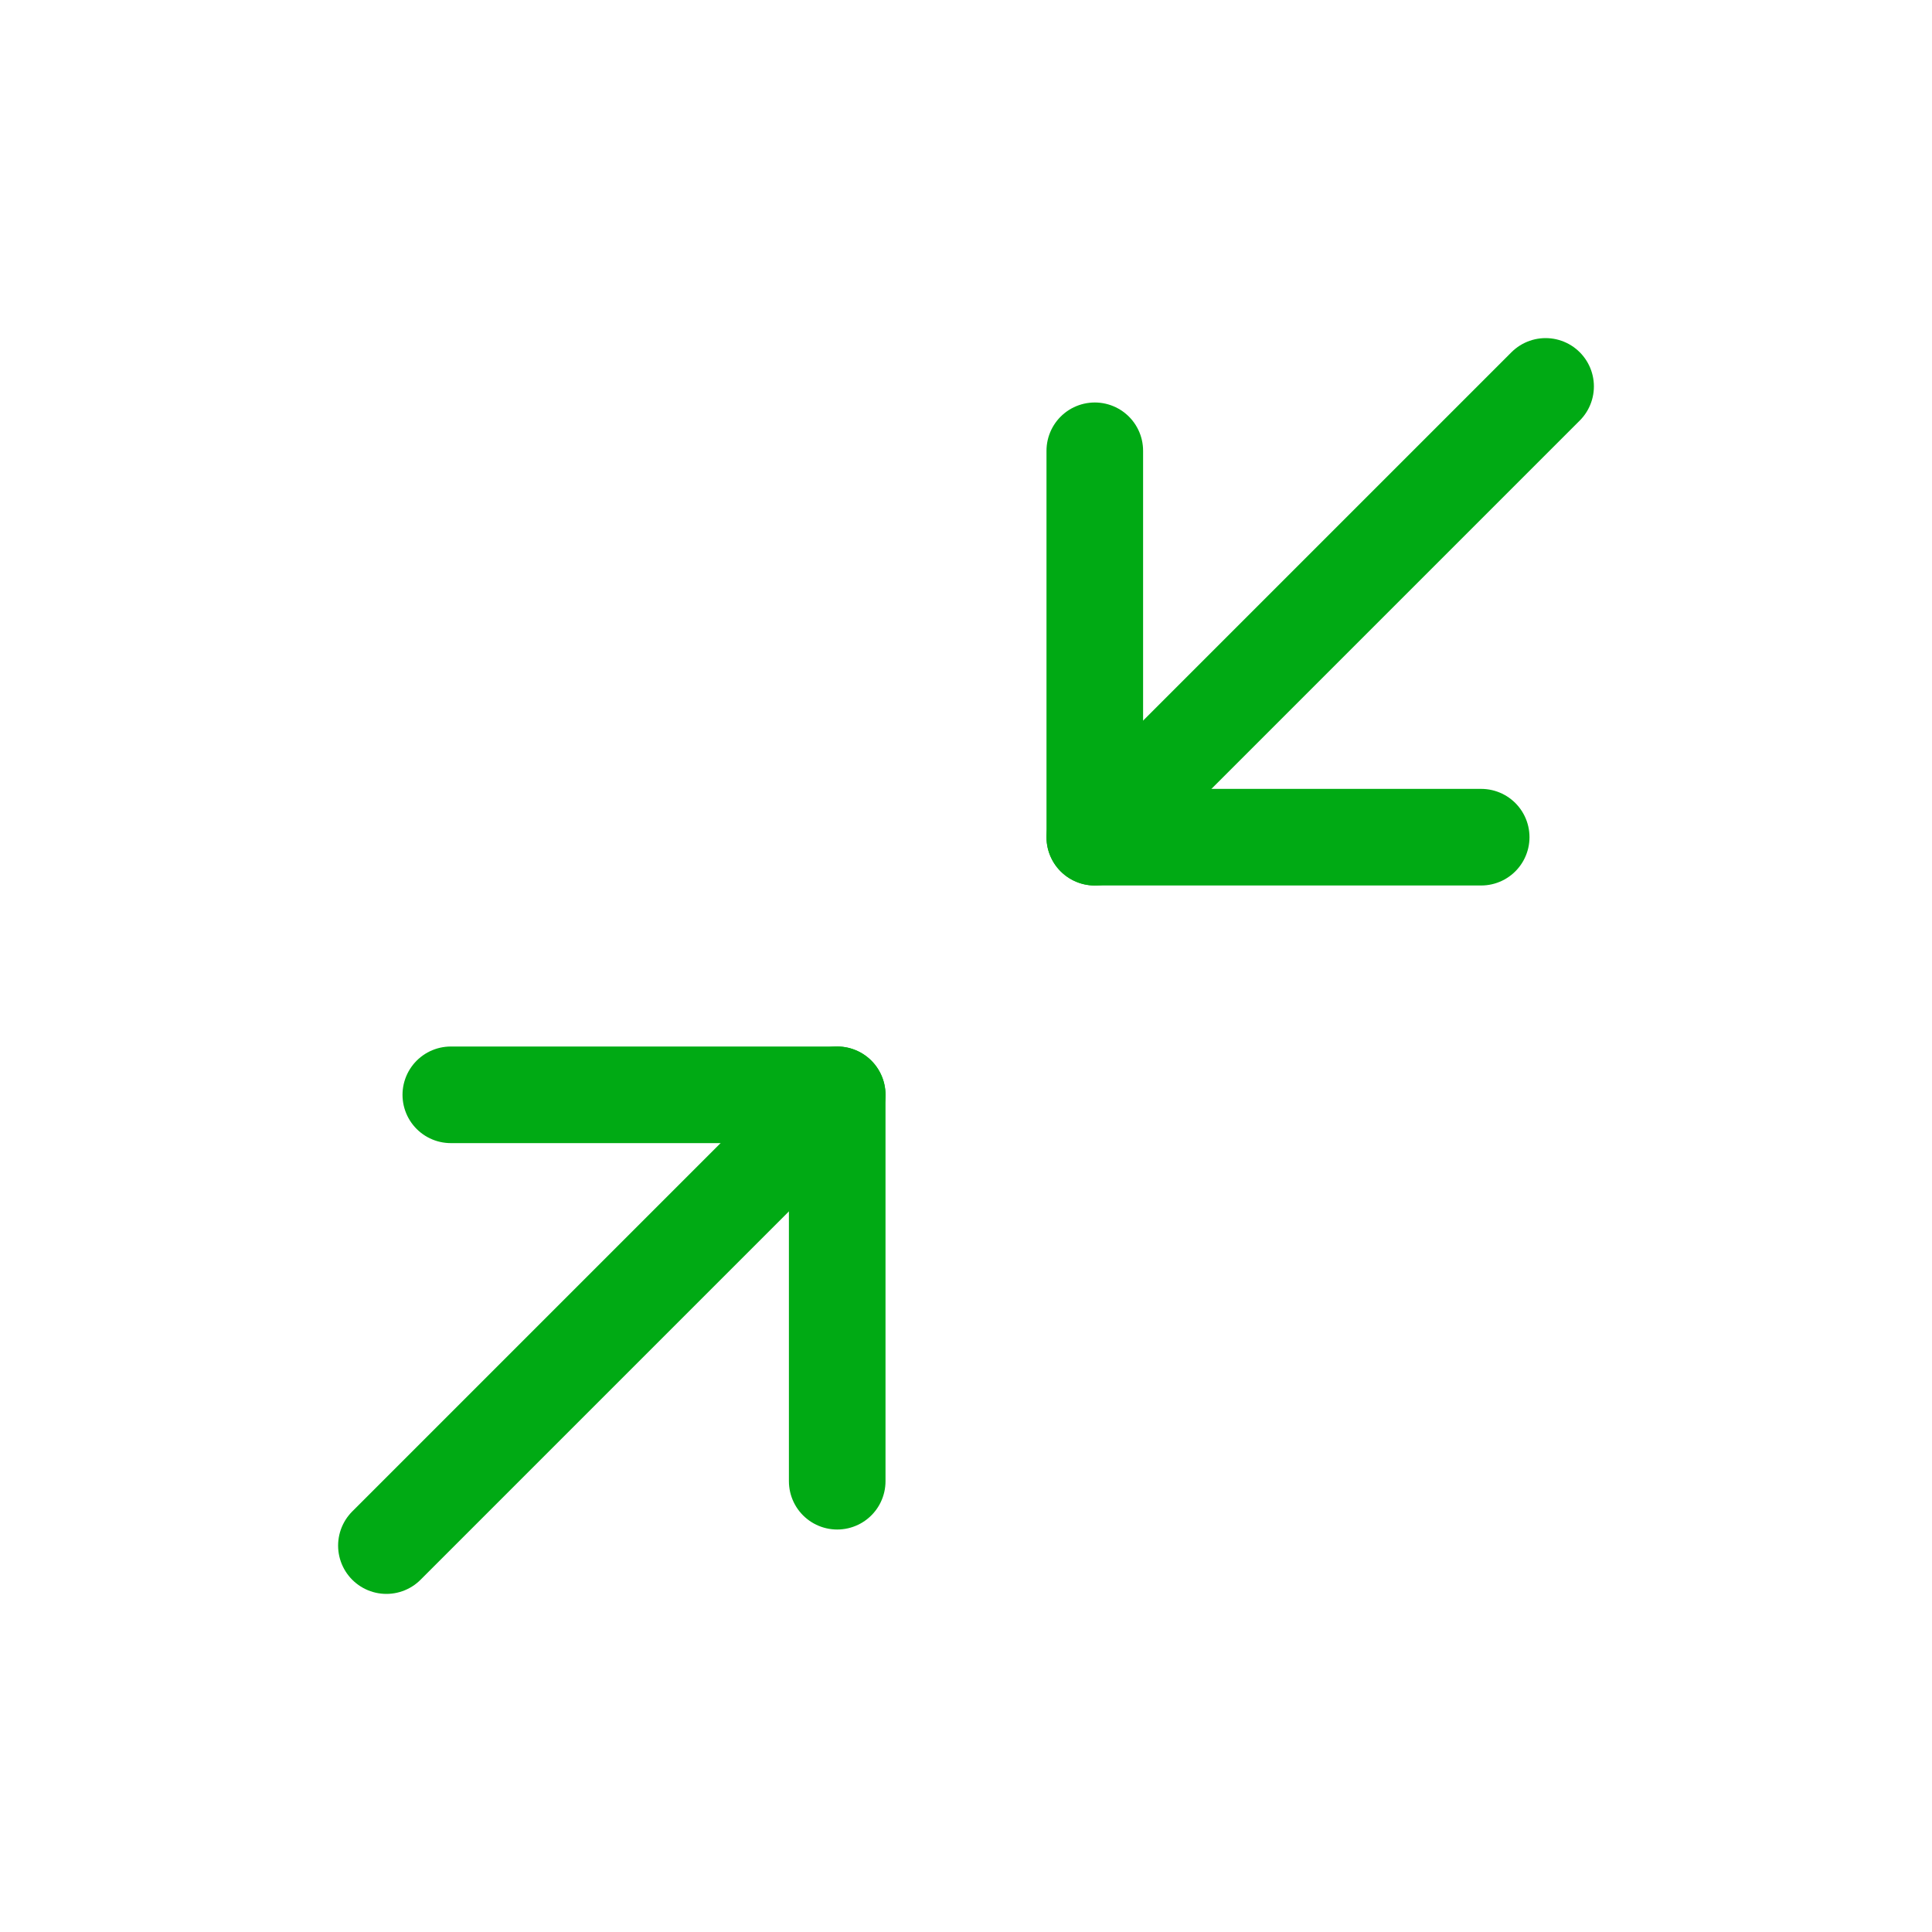 <svg width="80" height="80" viewBox="0 0 80 80" fill="none" xmlns="http://www.w3.org/2000/svg">
<path d="M18.667 45.334H34.667V61.334" stroke="#00AA14" stroke-width="4" stroke-linecap="round" stroke-linejoin="round"/>
<path d="M61.333 34.666H45.333V18.666" stroke="#00AA14" stroke-width="4" stroke-linecap="round" stroke-linejoin="round"/>
<path d="M45.333 34.667L64 16" stroke="#00AA14" stroke-width="4" stroke-linecap="round" stroke-linejoin="round"/>
<path d="M16 64L34.667 45.333" stroke="#00AA14" stroke-width="4" stroke-linecap="round" stroke-linejoin="round"/>
</svg>
